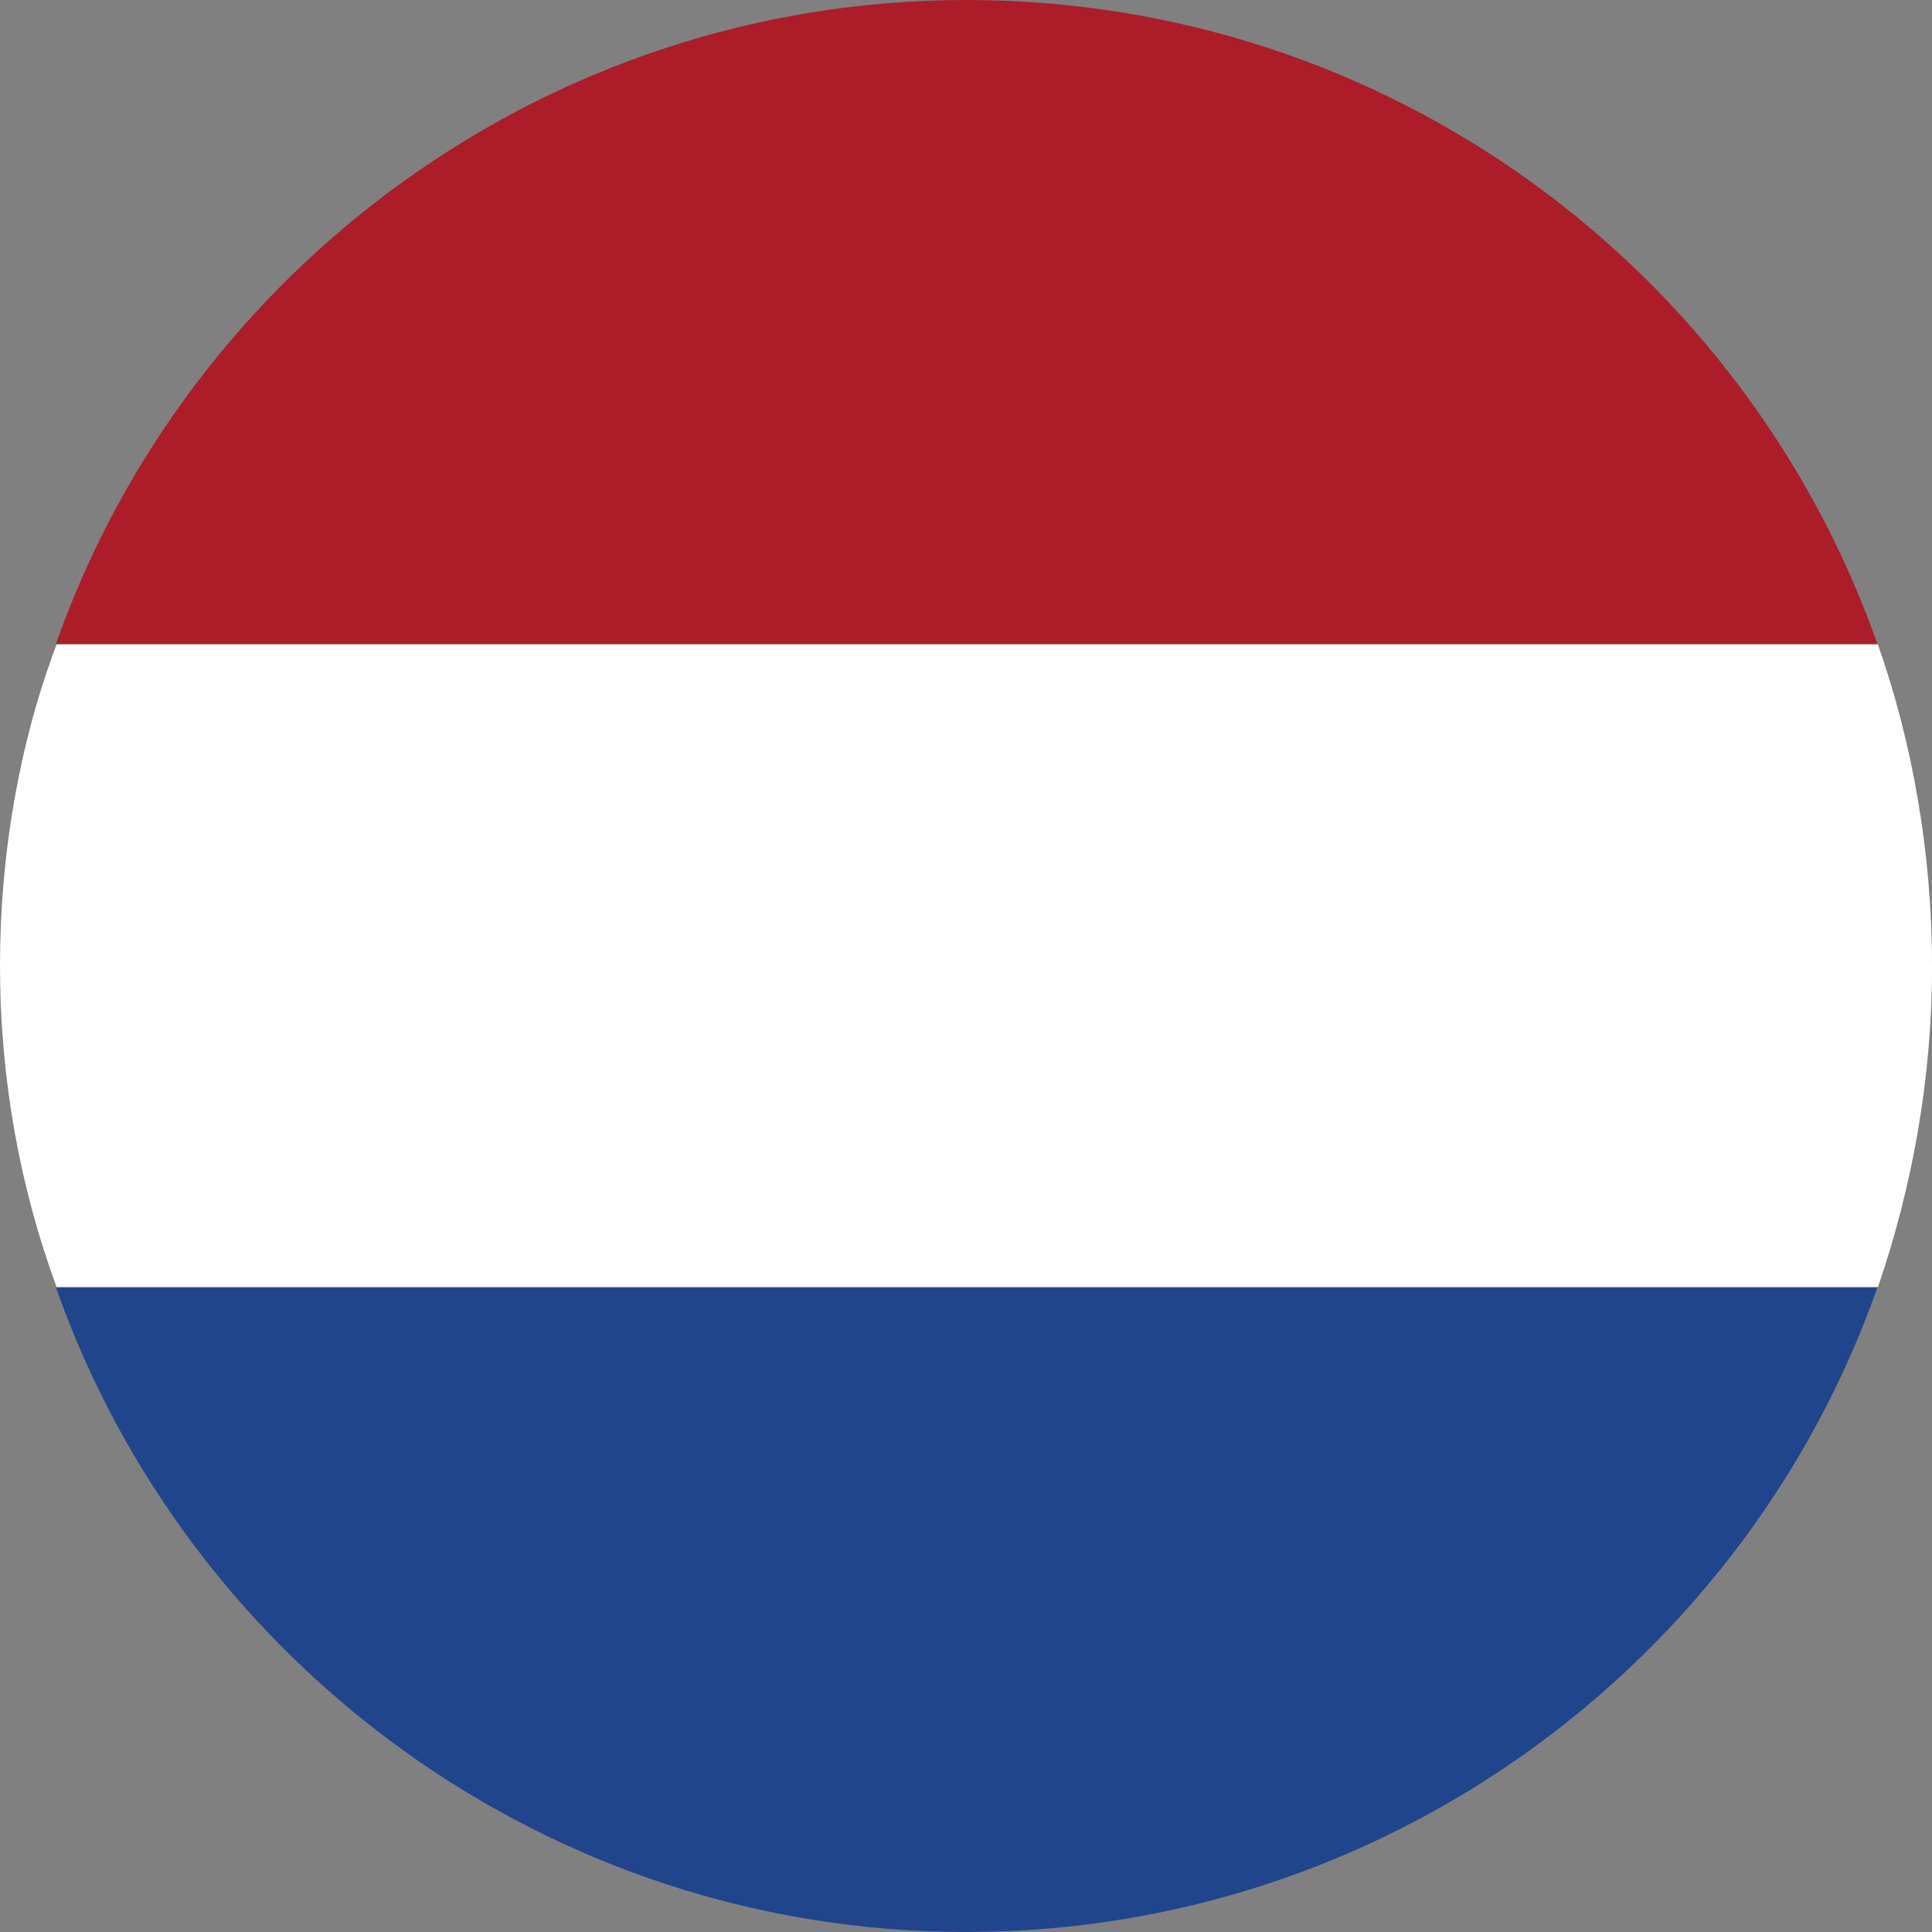 <svg xmlns="http://www.w3.org/2000/svg" xmlns:xlink="http://www.w3.org/1999/xlink" id="Laag_2" data-name="Laag 2" viewBox="0 0 218.88 218.88"><rect x="0" y="0" width="218.88" height="218.88" fill="#808080" stroke="none"/><defs><style>      .cls-1 {        fill: none;      }      .cls-2 {        fill: #21458c;      }      .cls-3 {        fill: #fff;      }      .cls-4 {        fill: #ad1c29;      }      .cls-5 {        clip-path: url(#clippath);      }    </style><clipPath id="clippath"><rect class="cls-1" y="0" width="218.88" height="218.88"></rect></clipPath></defs><g id="Laag_1-2" data-name="Laag 1"><g class="cls-5"><path class="cls-4" d="M109.48,0C62.05,0,21.31,30.44,6.34,72.94h206.35C197.71,30.44,157.18,0,109.48,0"></path><path class="cls-3" d="M218.88,109.37c0-12.75-2.23-25.29-6.13-36.36H6.41C2.23,84.08,0,96.62,0,109.37s2.22,25.08,6.41,36.44h206.35c3.89-11.36,6.13-23.62,6.13-36.44"></path><path class="cls-2" d="M6.34,145.87c14.97,42.56,55.71,73.01,103.14,73.01s88.23-30.45,103.21-73.01H6.34Z"></path></g></g></svg>